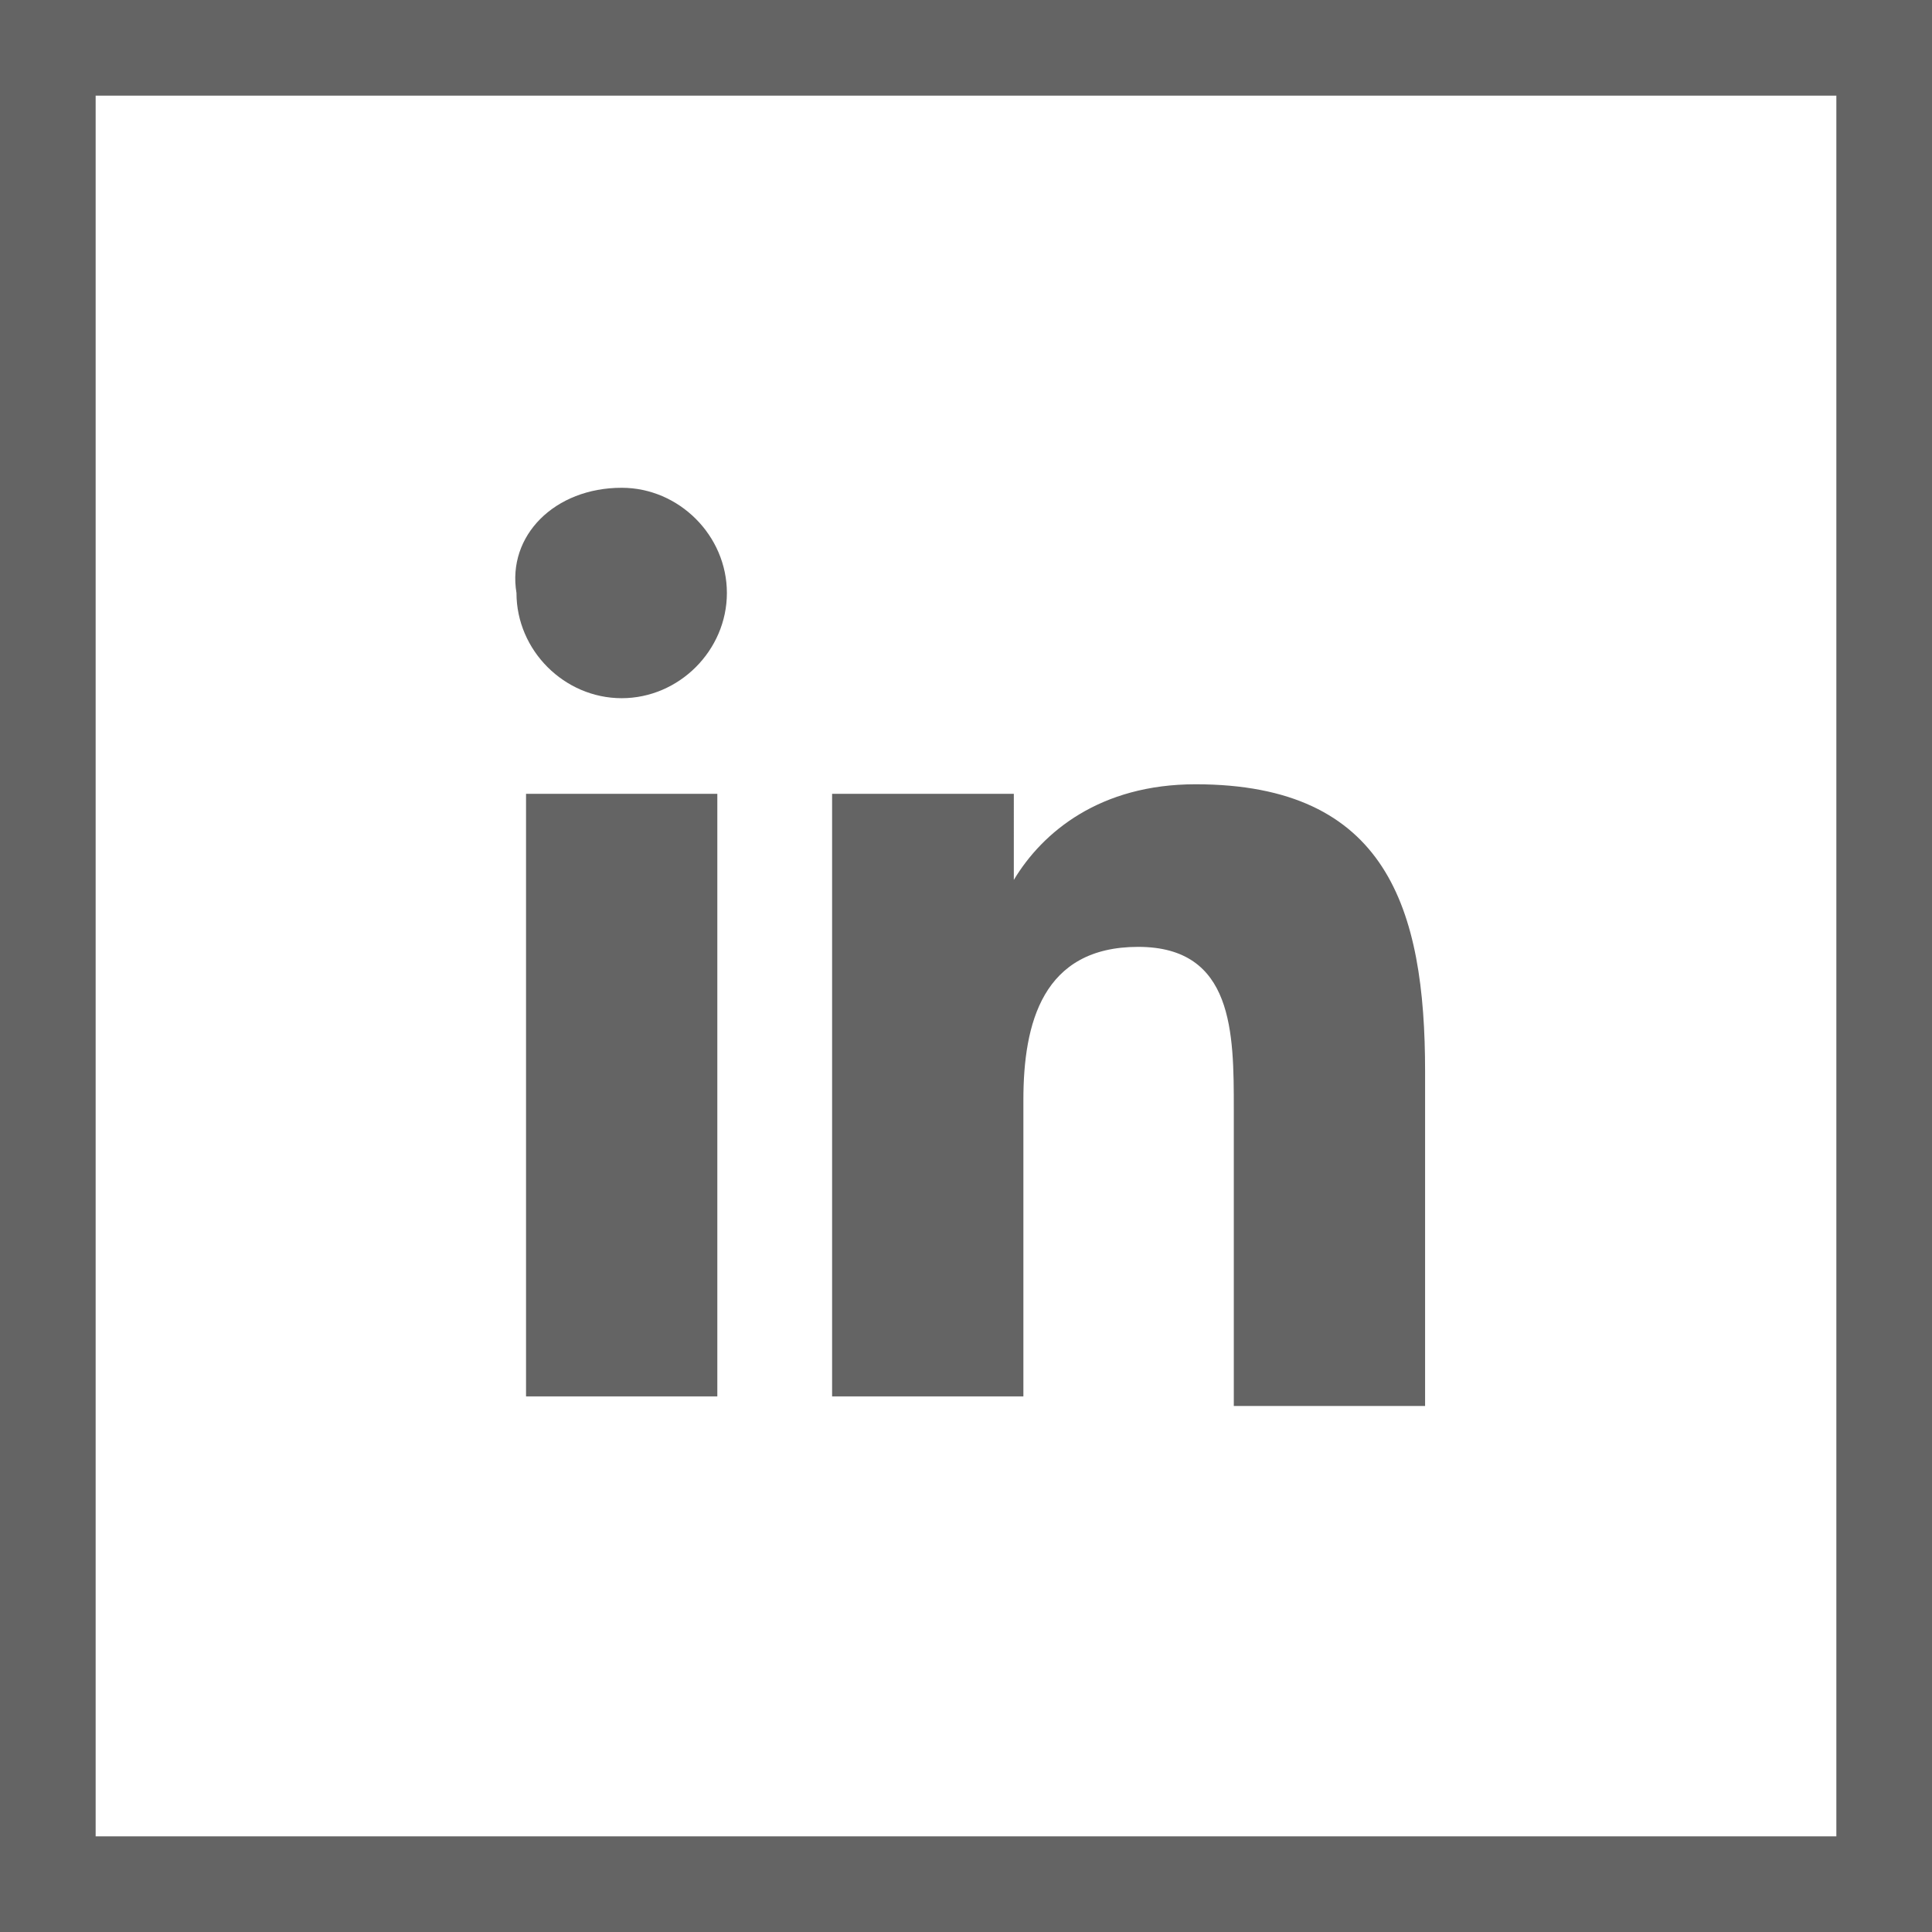 <?xml version="1.0" encoding="utf-8"?>
<!-- Generator: Adobe Illustrator 26.4.1, SVG Export Plug-In . SVG Version: 6.00 Build 0)  -->
<svg version="1.1" id="Layer_1" xmlns="http://www.w3.org/2000/svg" xmlns:xlink="http://www.w3.org/1999/xlink" x="0px" y="0px"
	 viewBox="0 0 20.2 20.2" style="enable-background:new 0 0 20.2 20.2;" xml:space="preserve">
<style type="text/css">
	.st0{fill:#646464;}
</style>
<path class="st0" d="M19.2,1v18.2H1V1H19.2 M20.2,0H0v20.2h20.2V0L20.2,0z"/>
<path class="st0" d="M5.5,8.3h2v6.3h-2V8.3z M6.5,5.1c0.6,0,1.1,0.5,1.1,1.1c0,0.6-0.5,1.1-1.1,1.1c-0.6,0-1.1-0.5-1.1-1.1
	C5.3,5.6,5.8,5.1,6.5,5.1 M8.7,14.6h2v-3.1c0-0.8,0.2-1.6,1.2-1.6c1,0,1,0.9,1,1.7v3.1h2v-3.5c0-1.7-0.4-3-2.4-3c-1,0-1.6,0.5-1.9,1
	h0V8.3H8.7V14.6z"/>
</svg>
